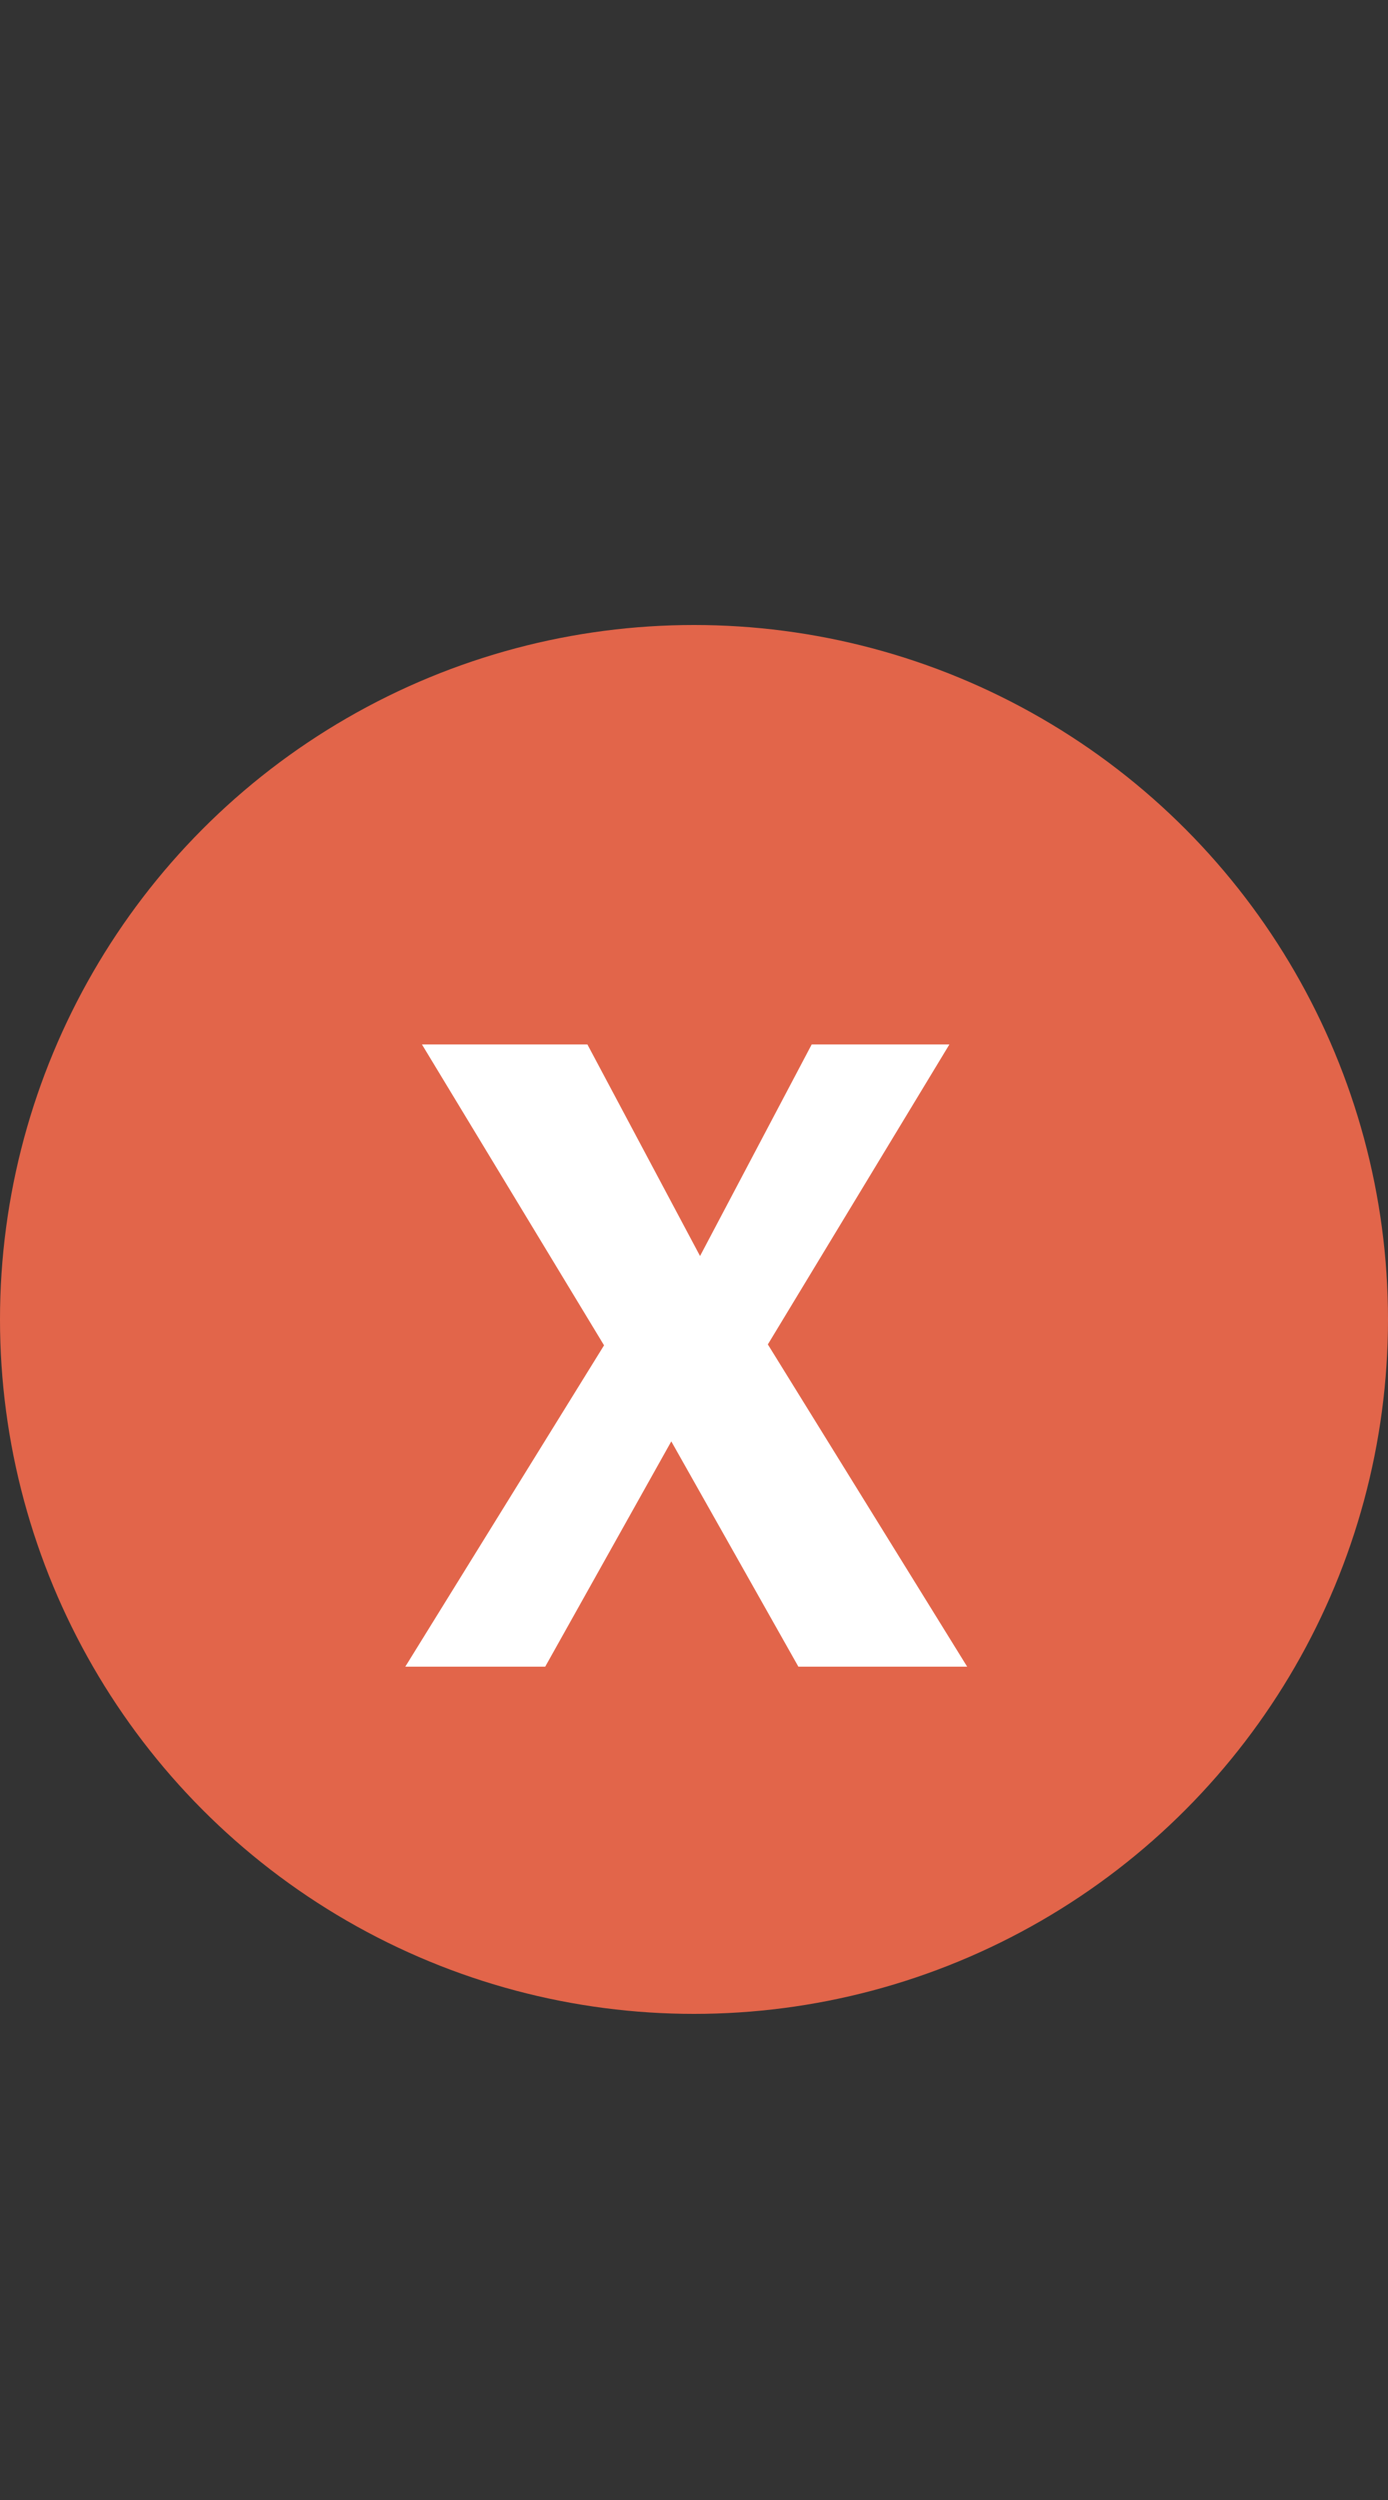 <svg width="20" height="36" viewBox="0 0 20 36" fill="none" xmlns="http://www.w3.org/2000/svg">
<rect x="0" y="0" width="20" height="36" fill="#333333" stroke="none"/>
<circle cx="10" cy="19" r="10" fill="#E2654A"/>
<path d="M9.2 20.192L6.08 15.04H8.464L10.288 18.464H9.888L11.696 15.04H13.68L10.56 20.192H9.2ZM5.84 24L9.088 18.752H10.688L13.936 24H11.504L9.472 20.4H9.872L7.856 24H5.84Z" fill="white"/>
</svg>
